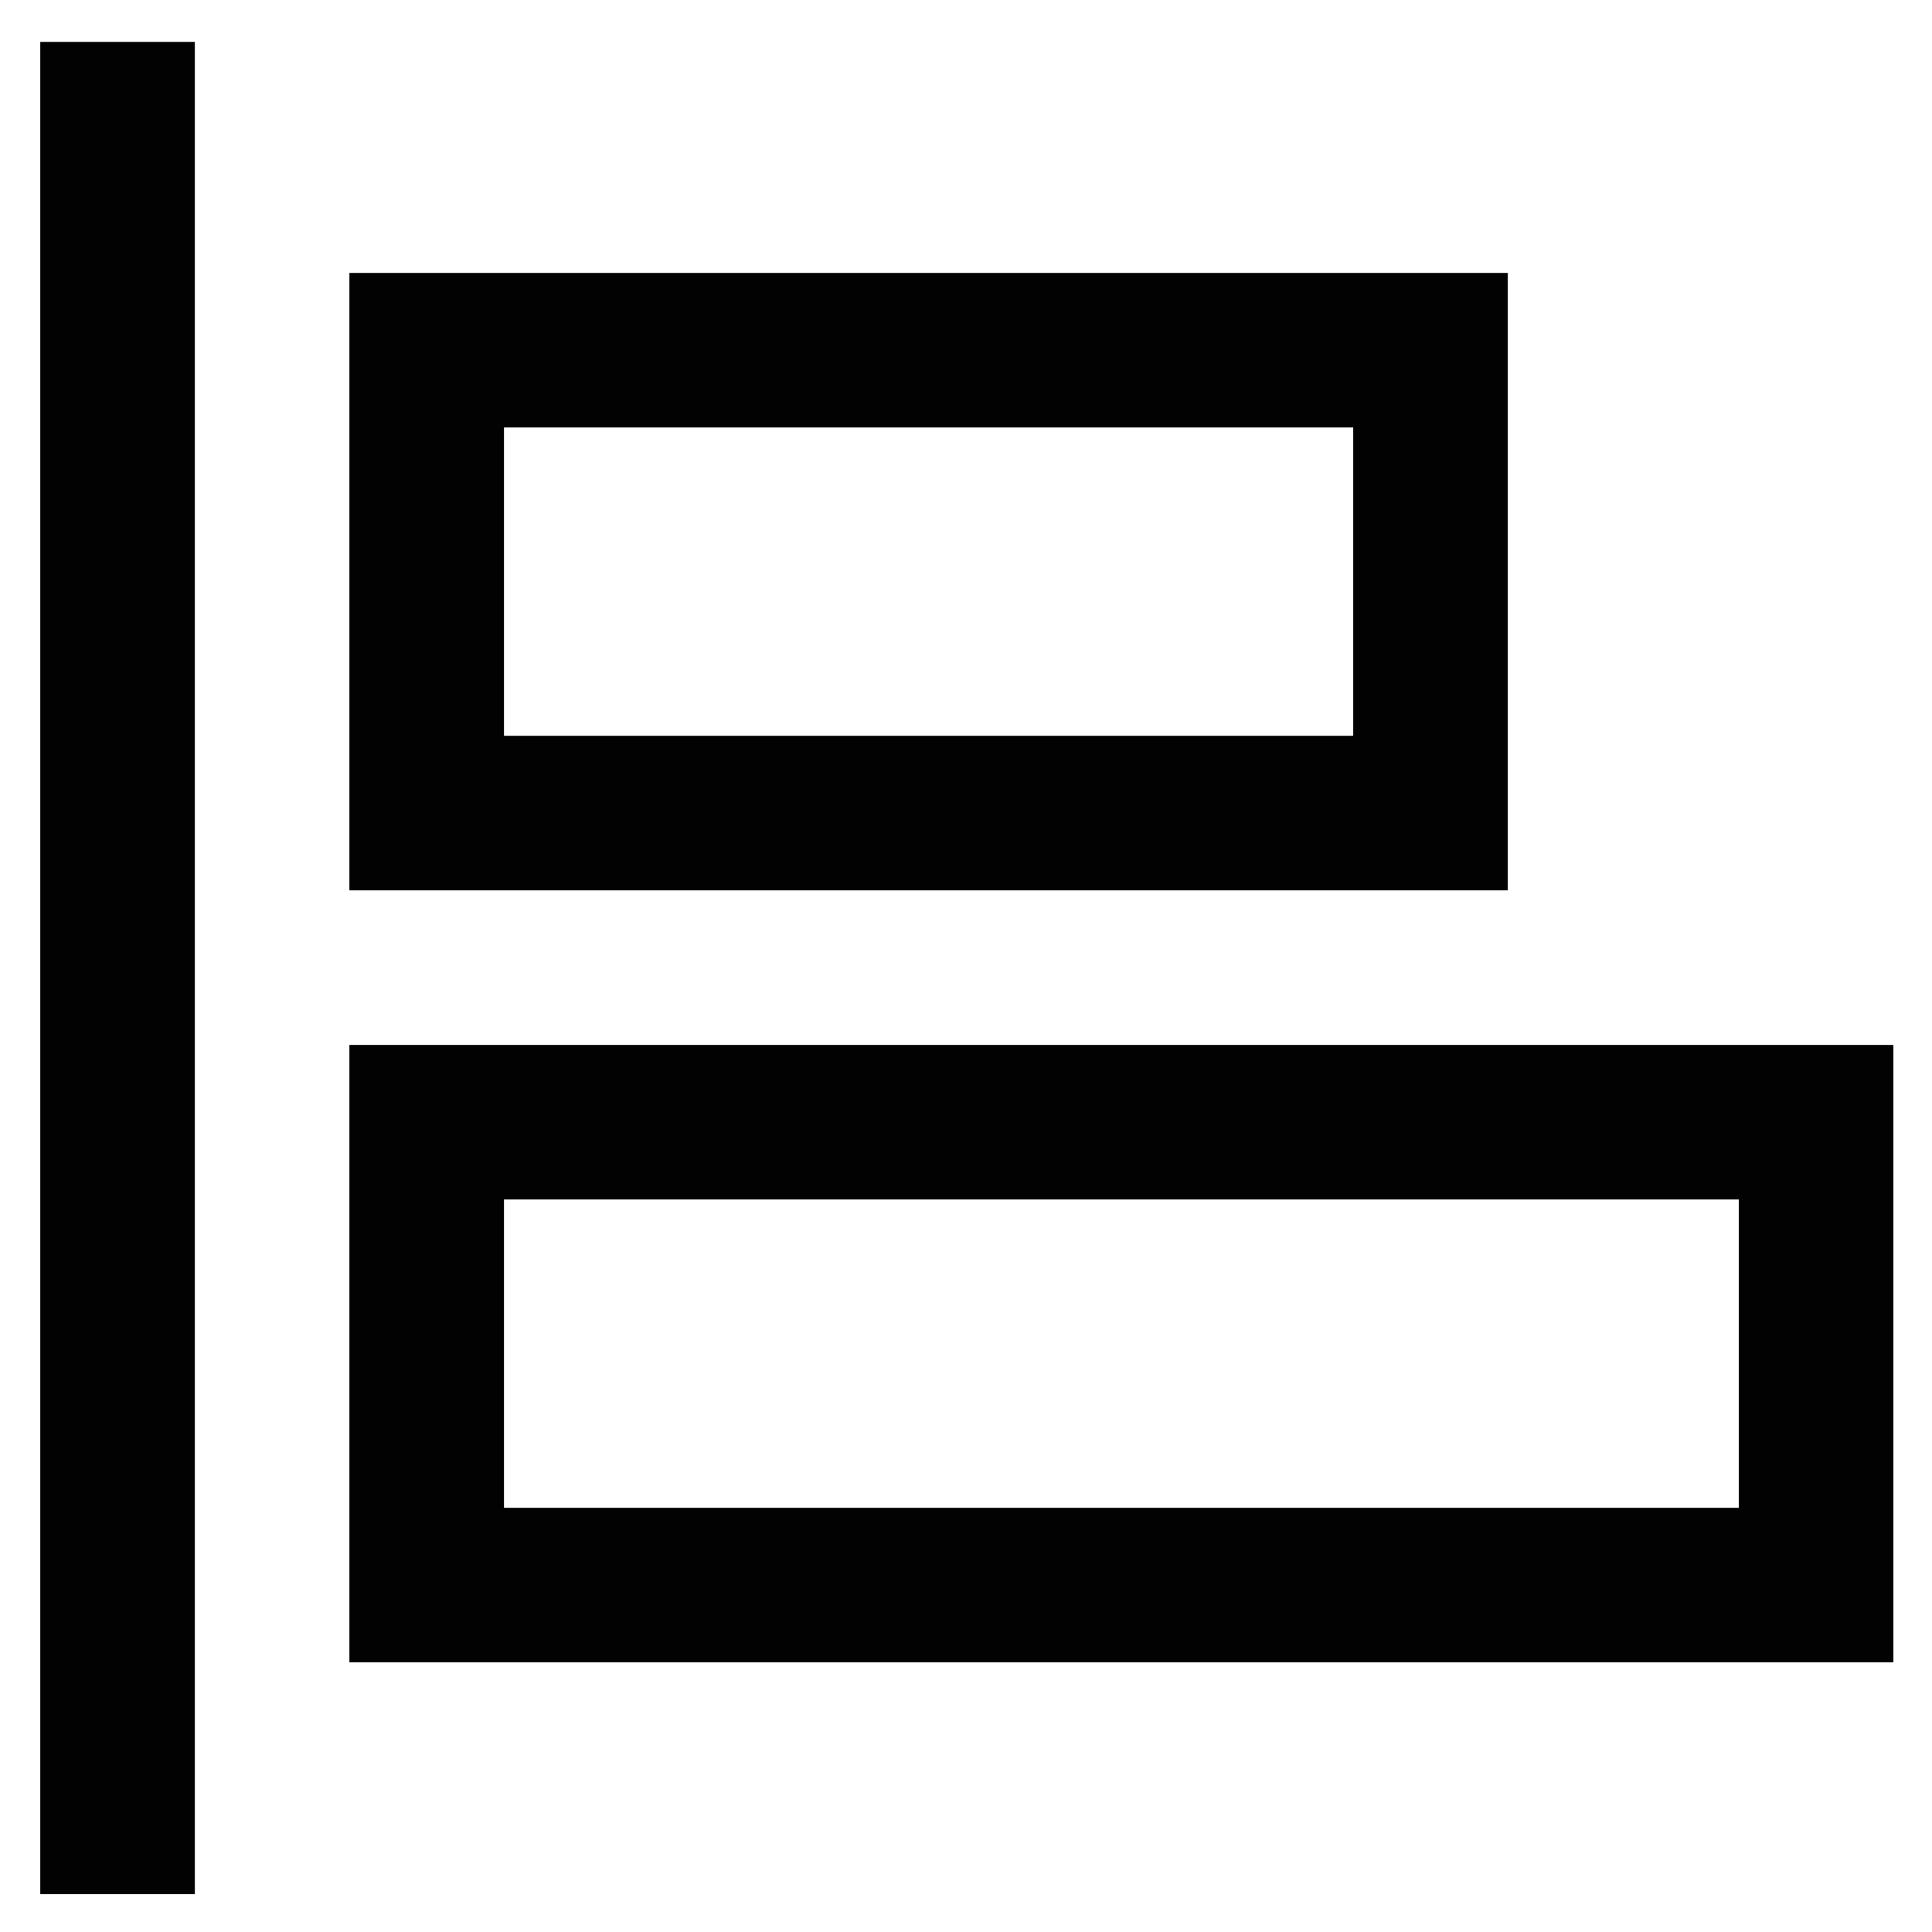 <?xml version="1.0" encoding="utf-8"?>
<!-- Uploaded to: SVG Repo, www.svgrepo.com, Generator: SVG Repo Mixer Tools -->
<svg width="800px" height="800px" viewBox="0 0 24 24" xmlns="http://www.w3.org/2000/svg">
<defs>
<style>.cls-1{fill:none;stroke:#020202;stroke-miterlimit:10;stroke-width:1.92px;}</style>
</defs>
<g id="roll_brush" data-name="roll brush">
<line class="cls-1" x1="1.46" y1="0.52" x2="1.46" y2="23.53"/>
<rect class="cls-1" x="5.3" y="4.35" width="12.47" height="5.75"/>
<rect class="cls-1" x="5.3" y="13.94" width="17.26" height="5.75"/>
</g>
</svg>
